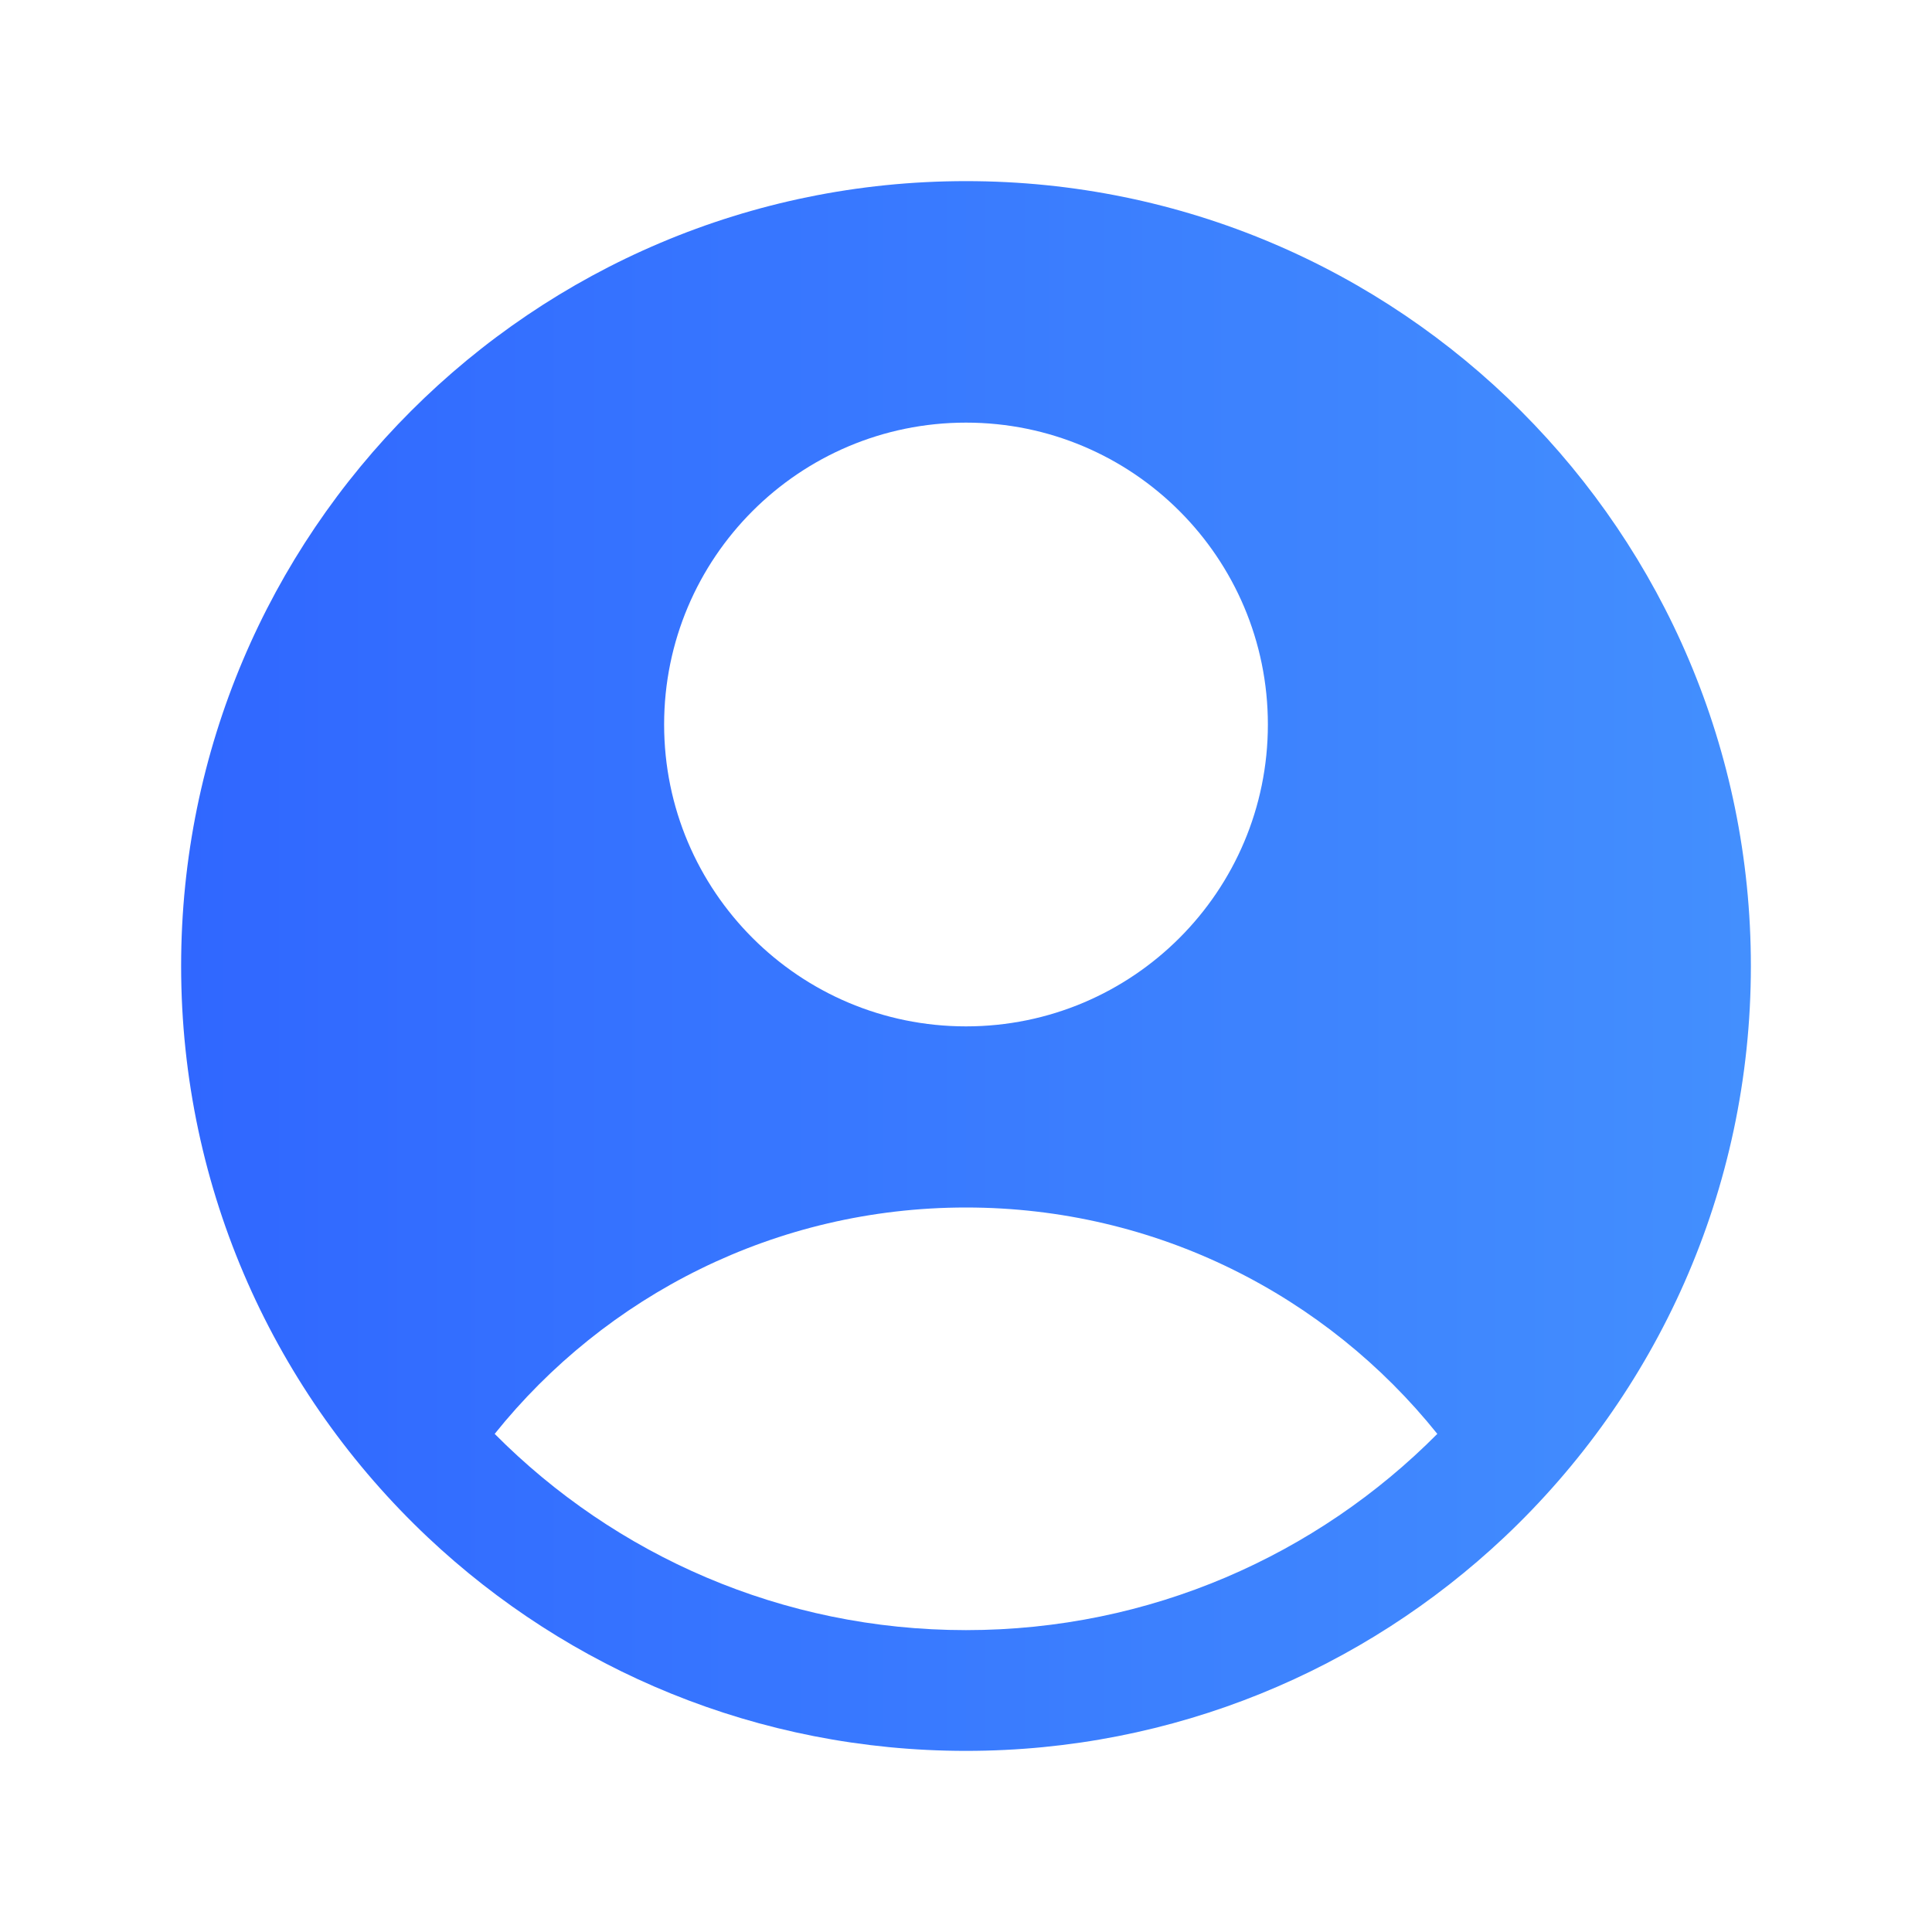 <svg width="64" height="64" viewBox="0 0 64 64" fill="none" xmlns="http://www.w3.org/2000/svg">
<path fill-rule="evenodd" clip-rule="evenodd" d="M49.828 50.926C54.859 46.184 58 39.459 58 32C58 17.641 46.359 6 32 6C17.641 6 6 17.641 6 32C6 39.459 9.141 46.184 14.172 50.926C18.827 55.312 25.1 58 32 58C38.9 58 45.173 55.312 49.828 50.926ZM16.387 47.499C20.052 42.928 25.684 40 32 40C38.316 40 43.948 42.928 47.613 47.499C43.627 51.514 38.104 54 32 54C25.896 54 20.373 51.514 16.387 47.499ZM42 24C42 29.523 37.523 34 32 34C26.477 34 22 29.523 22 24C22 18.477 26.477 14 32 14C37.523 14 42 18.477 42 24Z" fill="url(#paint0_linear_288_3579)"/>
<defs>
<linearGradient id="paint0_linear_288_3579" x1="58" y1="27.561" x2="6" y2="27.561" gradientUnits="userSpaceOnUse">
<stop stop-color="#438FFE"/>
<stop offset="1" stop-color="#3067FF"/>
</linearGradient>
</defs>
</svg>
